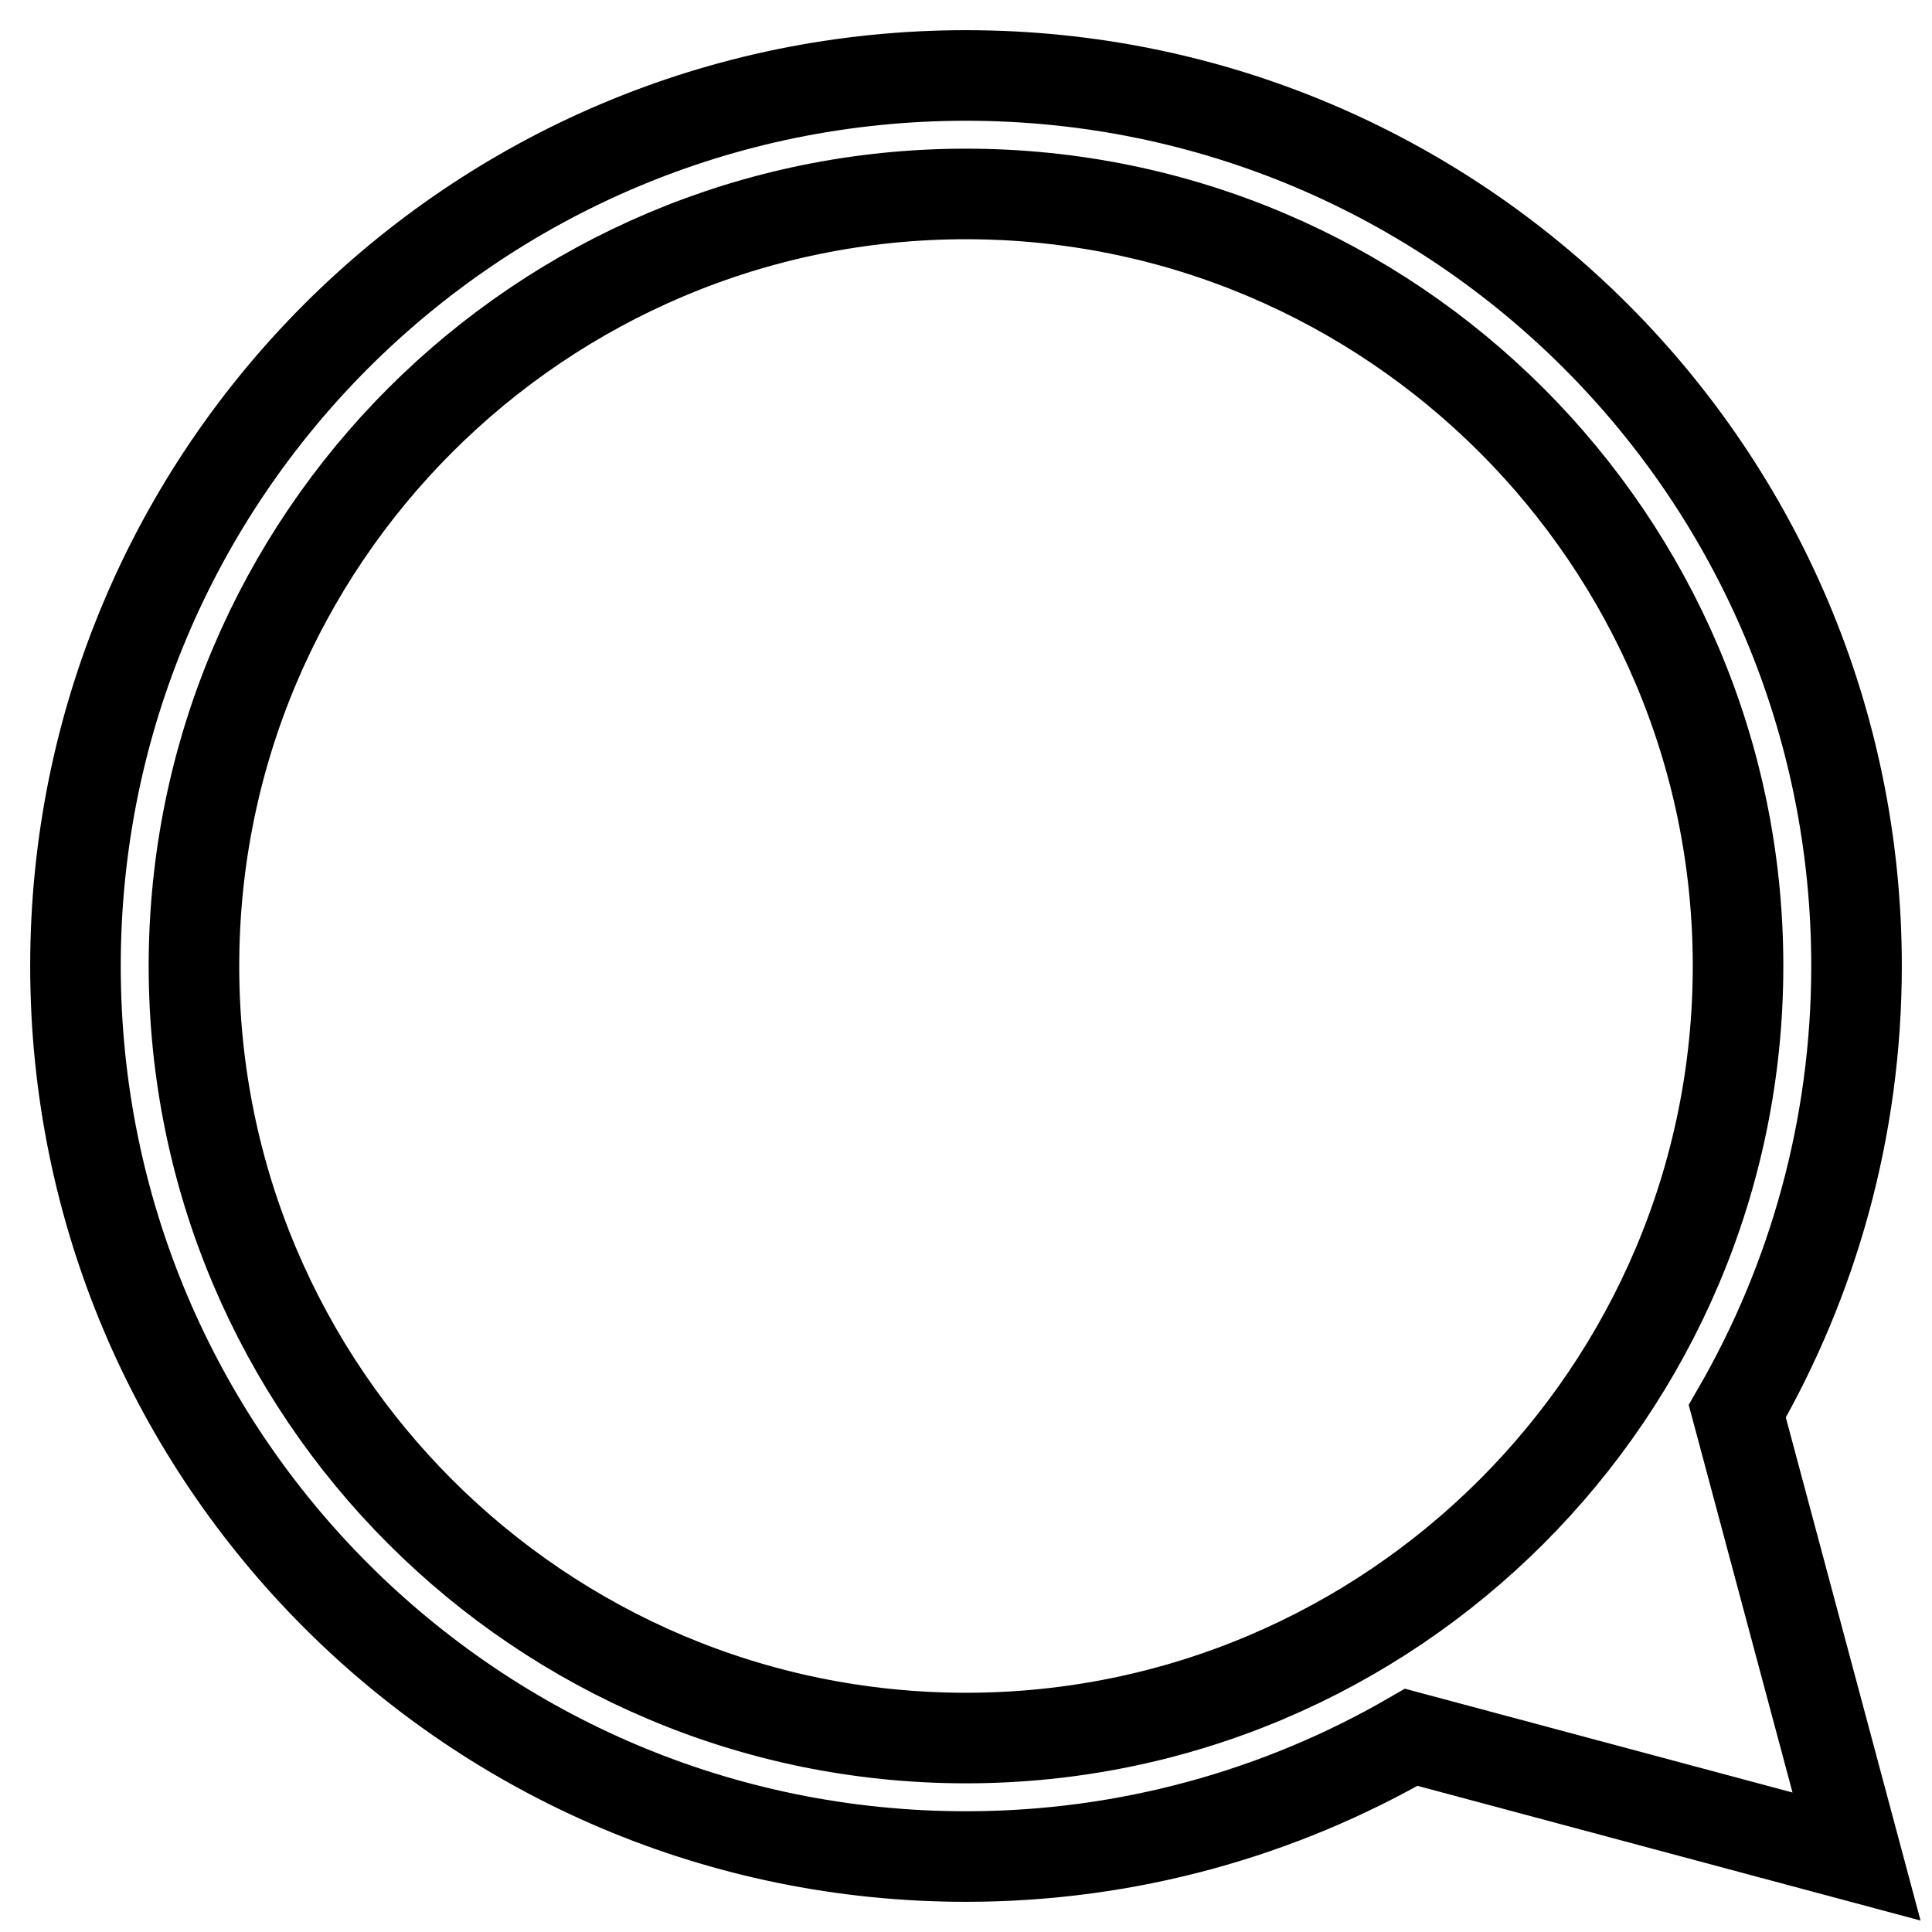 <?xml version="1.0" encoding="utf-8"?>
<!-- Svg Vector Icons : http://www.onlinewebfonts.com/icon -->
<!DOCTYPE svg PUBLIC "-//W3C//DTD SVG 1.1//EN" "http://www.w3.org/Graphics/SVG/1.1/DTD/svg11.dtd">
<svg version="1.1" xmlns="http://www.w3.org/2000/svg" xmlns:xlink="http://www.w3.org/1999/xlink" x="0px" y="0px" viewBox="0 0 256 256" enable-background="new 0 0 256 256" xml:space="preserve">
<g> <path stroke-width="12" fill-opacity="0" stroke="#000000"  d="M246,128c0-65.2-52.8-118-118-118C62.8,10,10,62.8,10,128c0,65.2,52.8,118,118,118c21.5,0,41.7-5.8,59-15.8 l59,15.8l-15.8-59C240.2,169.7,246,149.5,246,128z M128,230.3c-56.4,0-102.3-45.8-102.3-102.3S71.6,25.7,128,25.7 S230.3,71.6,230.3,128S184.4,230.3,128,230.3z"/></g>
</svg>